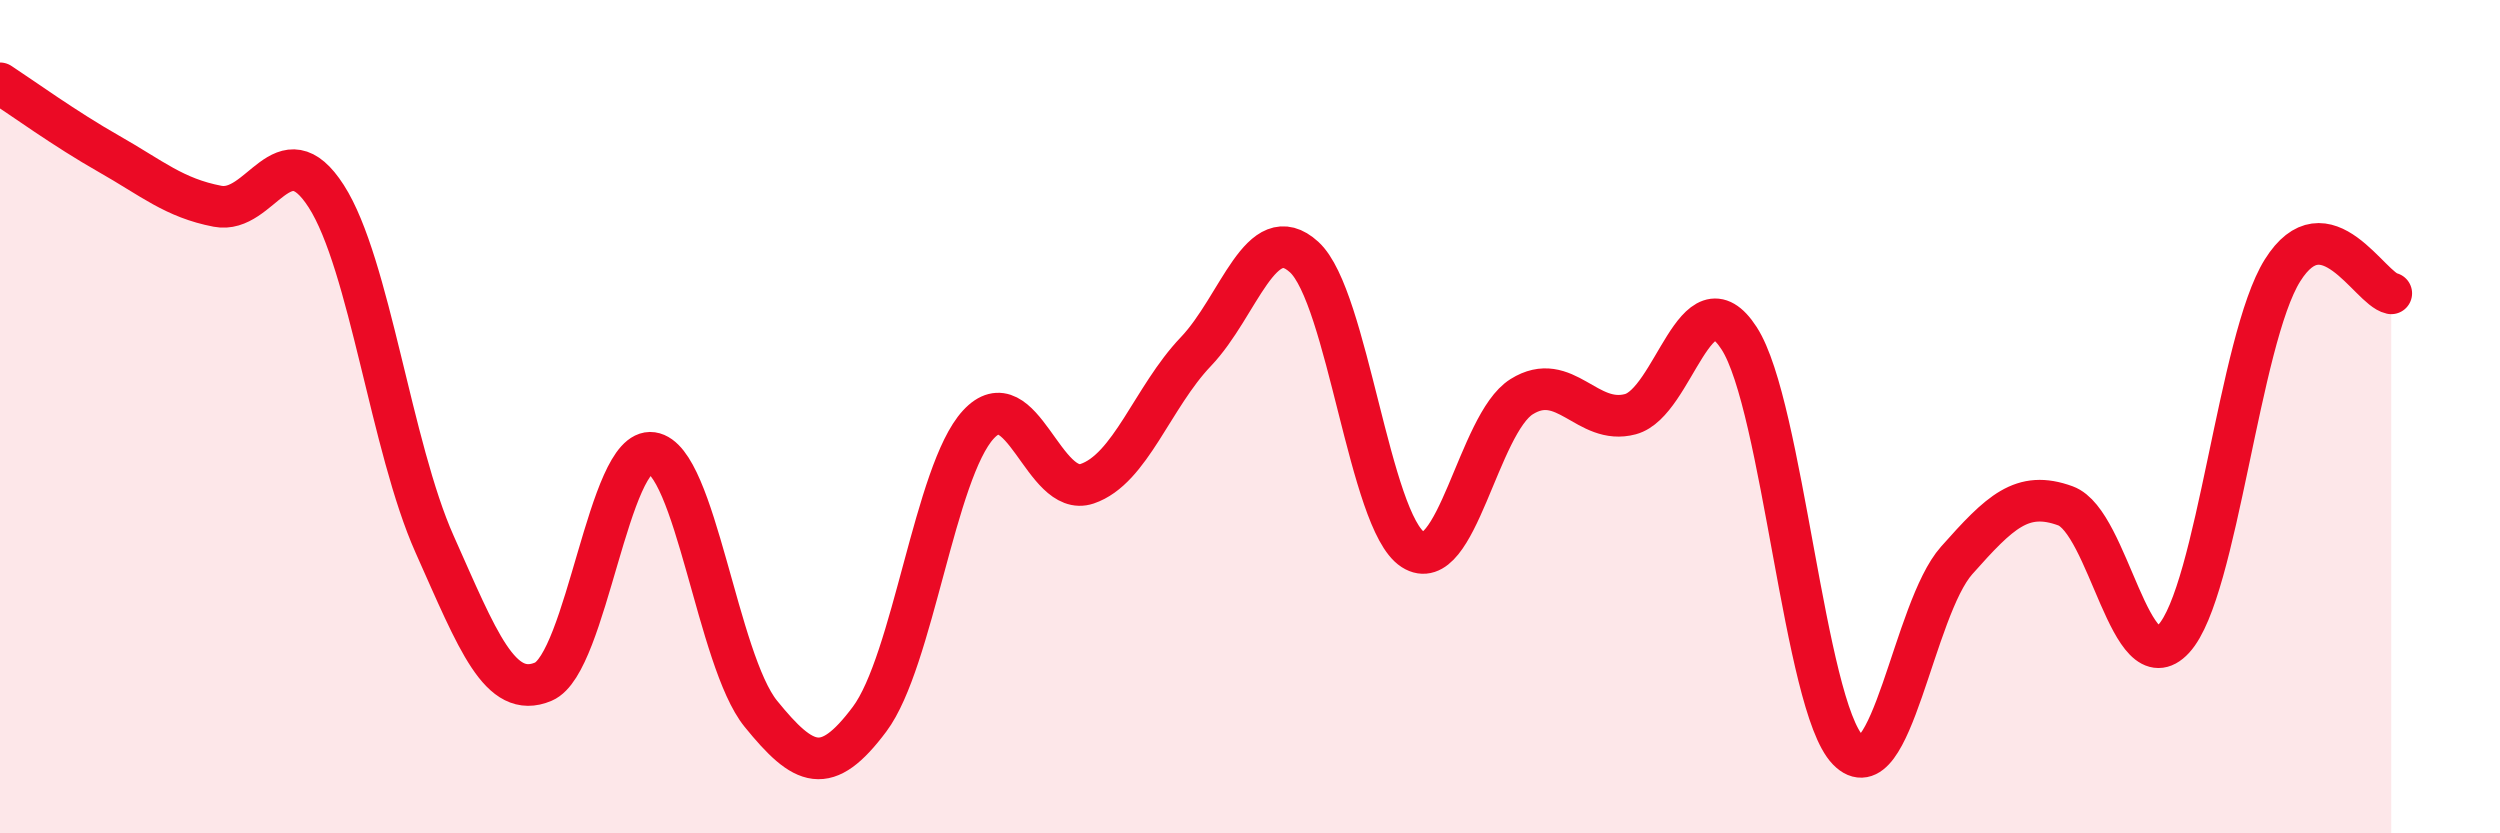 
    <svg width="60" height="20" viewBox="0 0 60 20" xmlns="http://www.w3.org/2000/svg">
      <path
        d="M 0,2 C 0.52,2.34 1.57,3.1 2.61,3.69 C 3.65,4.28 4.18,4.75 5.22,4.95 C 6.26,5.15 6.79,3.09 7.83,4.71 C 8.87,6.33 9.39,10.73 10.43,13.06 C 11.47,15.39 12,16.8 13.04,16.36 C 14.08,15.92 14.61,10.72 15.65,10.87 C 16.69,11.02 17.22,15.85 18.26,17.13 C 19.3,18.41 19.83,18.65 20.87,17.26 C 21.91,15.87 22.44,11.32 23.48,10.19 C 24.52,9.06 25.05,11.96 26.09,11.61 C 27.13,11.26 27.66,9.53 28.7,8.44 C 29.74,7.35 30.26,5.22 31.3,6.17 C 32.34,7.12 32.87,12.52 33.91,13.19 C 34.95,13.86 35.48,10.17 36.52,9.52 C 37.56,8.87 38.09,10.22 39.13,9.94 C 40.17,9.66 40.7,6.51 41.74,8.12 C 42.78,9.73 43.31,16.93 44.35,18 C 45.39,19.07 45.92,14.62 46.96,13.45 C 48,12.28 48.53,11.76 49.57,12.14 C 50.61,12.52 51.13,16.46 52.17,15.33 C 53.21,14.2 53.74,8.15 54.78,6.49 C 55.82,4.83 56.87,6.93 57.39,7.04L57.39 20L0 20Z"
        fill="#EB0A25"
        opacity="0.1"
        stroke-linecap="round"
        stroke-linejoin="round"
      />
      <path
        d="M 0,2 C 0.52,2.34 1.57,3.1 2.61,3.69 C 3.65,4.28 4.18,4.75 5.22,4.95 C 6.26,5.15 6.79,3.09 7.83,4.71 C 8.87,6.33 9.39,10.73 10.43,13.06 C 11.47,15.39 12,16.8 13.04,16.36 C 14.08,15.92 14.61,10.72 15.65,10.87 C 16.69,11.02 17.22,15.85 18.26,17.13 C 19.3,18.41 19.83,18.65 20.87,17.26 C 21.91,15.87 22.44,11.32 23.48,10.19 C 24.52,9.06 25.05,11.96 26.09,11.61 C 27.13,11.26 27.66,9.53 28.7,8.44 C 29.74,7.35 30.26,5.22 31.3,6.17 C 32.34,7.12 32.87,12.52 33.91,13.19 C 34.95,13.86 35.48,10.17 36.52,9.52 C 37.56,8.87 38.09,10.22 39.13,9.94 C 40.17,9.66 40.7,6.51 41.74,8.12 C 42.78,9.73 43.31,16.93 44.35,18 C 45.39,19.07 45.92,14.62 46.96,13.45 C 48,12.28 48.53,11.76 49.57,12.14 C 50.61,12.52 51.13,16.46 52.17,15.33 C 53.21,14.2 53.74,8.15 54.78,6.49 C 55.82,4.83 56.87,6.93 57.39,7.04"
        stroke="#EB0A25"
        stroke-width="1"
        fill="none"
        stroke-linecap="round"
        stroke-linejoin="round"
      />
    </svg>
  